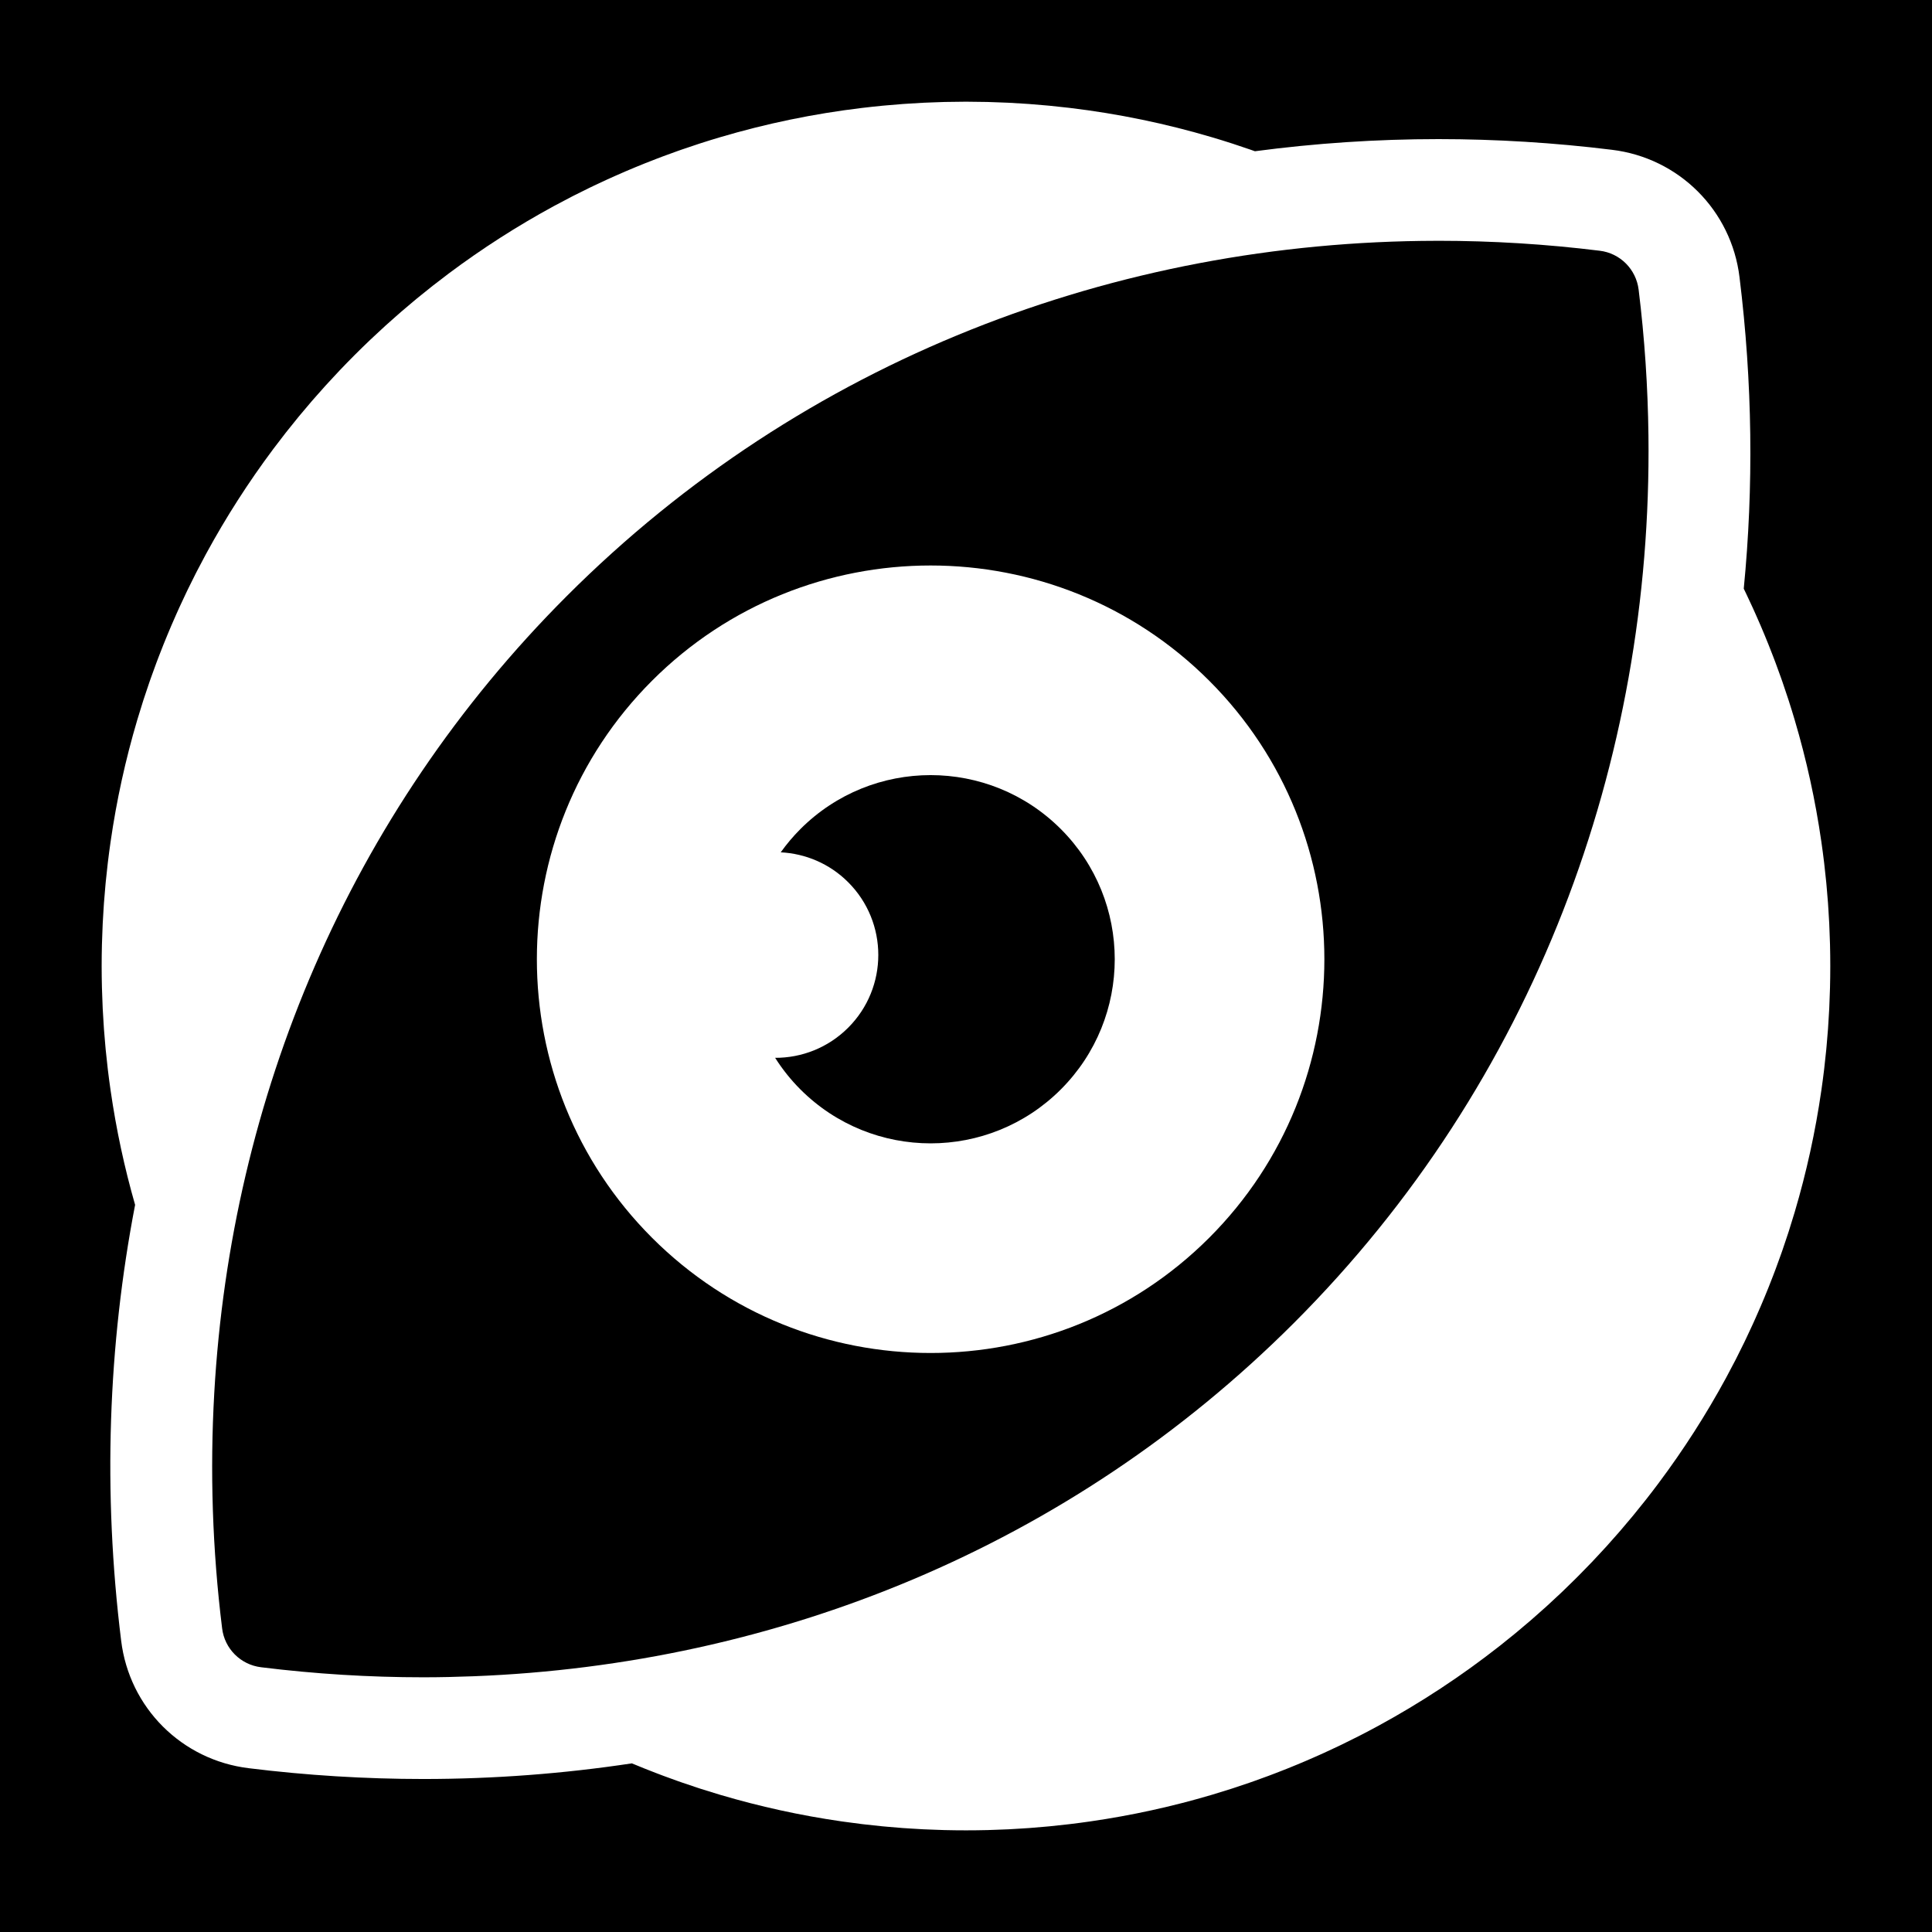 <?xml version="1.0" encoding="UTF-8"?>
<svg id="Layer_1" xmlns="http://www.w3.org/2000/svg" version="1.2" viewBox="0 0 285 285">
  <!-- Generator: Adobe Illustrator 29.1.0, SVG Export Plug-In . SVG Version: 2.1.0 Build 142)  -->
  <g id="Layer_2">
    <g>
      <path d="M0-0v285.001h285V-0H0ZM244.673,218.781c-.003.004-.006.008-.01.013-.597.798-1.204,1.589-1.819,2.373-.048.062-.098.122-.146.184-.574.728-1.155,1.451-1.745,2.166-.109.133-.221.263-.331.395-.537.646-1.078,1.289-1.627,1.925-.192.222-.388.439-.581.66-.481.548-.962,1.096-1.451,1.636-.312.344-.631.681-.946,1.021-.388.419-.773.84-1.168,1.255-.615.646-1.24,1.283-1.868,1.916-.221.223-.443.445-.666.666-.63.626-1.264,1.247-1.907,1.86-.418.398-.842.785-1.264,1.176-.337.312-.671.628-1.011.937-.544.494-1.095.977-1.646,1.46-.217.19-.431.383-.649.572-.639.553-1.284,1.095-1.931,1.633-.13.108-.259.218-.389.326-.72.594-1.445,1.176-2.175,1.751-.058.046-.115.092-.174.138-5.602,4.398-11.581,8.337-17.881,11.761-.011.006-.023.012-.034.018-.863.468-1.729.926-2.601,1.372-.087.045-.175.089-.262.133-.793.404-1.589.8-2.389,1.187-.187.091-.375.18-.563.27-.701.335-1.405.664-2.111.986-.302.138-.606.273-.909.408-.595.265-1.191.527-1.789.783-.428.183-.858.362-1.289.541-.477.197-.954.394-1.432.585-.557.223-1.117.441-1.679.657-.357.137-.715.274-1.073.408-.681.255-1.366.502-2.053.746-.242.085-.483.171-.725.255-.793.276-1.591.543-2.391.804-.14.046-.281.092-.421.137-.886.285-1.776.56-2.671.826-.059.018-.119.035-.178.053-5.794,1.714-11.758,3.027-17.863,3.908-.057.008-.113.016-.17.024-.936.134-1.874.259-2.817.372-.132.016-.264.03-.396.045-.865.101-1.732.197-2.603.281-.238.023-.477.042-.716.064-.77.07-1.54.138-2.314.194-.377.028-.754.047-1.131.072-.643.041-1.285.084-1.931.115-.595.029-1.19.047-1.785.068-.441.015-.88.036-1.322.047-2.116.052-4.233.052-6.349,0-.442-.011-.881-.032-1.322-.047-.595-.021-1.19-.039-1.785-.068-.646-.031-1.288-.074-1.931-.115-.377-.024-.755-.044-1.131-.072-.774-.056-1.544-.124-2.314-.194-.238-.022-.477-.041-.716-.064-.871-.084-1.738-.179-2.603-.281-.132-.015-.264-.029-.396-.045-.942-.113-1.881-.238-2.817-.372-.057-.008-.113-.016-.17-.024-6.105-.881-12.07-2.194-17.863-3.908-.059-.018-.119-.035-.178-.053-.894-.266-1.785-.541-2.671-.826-.141-.045-.281-.091-.421-.137-.801-.261-1.598-.528-2.391-.804-.242-.084-.483-.17-.725-.255-.687-.243-1.371-.491-2.053-.746-.359-.134-.716-.271-1.073-.408-.561-.216-1.121-.433-1.679-.657-.479-.192-.956-.388-1.432-.585-.147-.061-.296-.119-.442-.181-10.065,1.521-20.34,2.307-30.762,2.307-8.559,0-17.23-.536-25.726-1.589-9.912-1.194-17.654-8.932-18.851-18.827-2.71-21.895-1.937-43.544,2.059-64.278-1.576-5.491-2.787-11.135-3.618-16.902-.004-.03-.008-.061-.013-.091-.138-.96-.266-1.924-.382-2.891-.013-.105-.024-.211-.036-.317-.105-.892-.203-1.786-.289-2.684-.019-.202-.035-.405-.054-.607-.073-.804-.144-1.61-.202-2.419-.024-.332-.042-.666-.063-.998-.044-.687-.09-1.375-.123-2.065-.025-.52-.041-1.043-.059-1.565-.019-.513-.043-1.024-.055-1.539-.026-1.049-.04-2.101-.04-3.157v-0c0-.003 0-.005 0-.008 0-1.052.014-2.101.04-3.148.013-.52.037-1.038.056-1.556.019-.516.034-1.033.059-1.547.034-.697.08-1.39.124-2.083.021-.326.039-.653.062-.978.059-.815.13-1.627.204-2.439.018-.195.033-.391.052-.586.087-.905.186-1.807.292-2.706.011-.098.022-.196.034-.293.117-.975.246-1.946.385-2.914.003-.022.006-.044.009-.066.883-6.132,2.202-12.123,3.925-17.94.008-.027.016-.054.024-.081.275-.925.559-1.846.854-2.763.036-.111.072-.221.108-.332.27-.83.547-1.657.833-2.48.074-.211.148-.422.223-.633.254-.718.513-1.434.78-2.147.122-.325.246-.65.37-.974.228-.594.458-1.186.695-1.775.179-.447.362-.893.547-1.338.192-.463.384-.925.581-1.385.242-.566.489-1.13.74-1.691.15-.336.299-.671.452-1.006.308-.675.622-1.348.942-2.017.105-.22.209-.439.315-.658.373-.769.753-1.534,1.14-2.295.061-.119.121-.238.182-.356.433-.842.874-1.68,1.325-2.511.022-.041.044-.082.067-.123,2.93-5.388,6.237-10.541,9.886-15.423.026-.034.052-.068.077-.102.575-.768,1.159-1.53,1.752-2.285.075-.096.151-.19.227-.285.548-.694,1.102-1.384,1.664-2.067.142-.173.288-.343.431-.515.504-.606,1.012-1.209,1.527-1.806.237-.274.479-.544.719-.816.436-.496.871-.992,1.314-1.481.386-.426.78-.843,1.171-1.264.314-.338.625-.679.943-1.013,1.458-1.531,2.953-3.027,4.484-4.484.331-.315.669-.623,1.004-.935.423-.395.845-.791,1.273-1.18.486-.44.979-.872,1.471-1.305.276-.242.549-.488.827-.728.593-.512,1.193-1.016,1.795-1.518.176-.147.35-.295.527-.441.679-.559,1.364-1.11,2.055-1.655.1-.079.198-.159.298-.237.75-.589,1.508-1.169,2.271-1.741.039-.029.078-.059.117-.088,4.877-3.645,10.025-6.948,15.406-9.876.051-.028.101-.055.152-.082.822-.446,1.649-.882,2.482-1.31.129-.066.259-.132.388-.198.75-.382,1.504-.756,2.262-1.124.231-.112.462-.222.693-.332.657-.314,1.318-.622,1.981-.925.347-.158.695-.314,1.044-.469.549-.245,1.099-.486,1.652-.723.474-.203.95-.401,1.426-.599.431-.179.863-.356,1.296-.529.604-.242,1.21-.478,1.819-.712.309-.119.618-.237.929-.353.728-.273,1.459-.537,2.193-.797.195-.069.39-.138.585-.206.839-.292,1.682-.575,2.528-.85.094-.03.188-.061.281-.091.933-.301,1.871-.59,2.813-.87.009-.003.019-.006.028-.008,6.772-2.007,13.777-3.468,20.968-4.329.068-.008.135-.015.203-.023.929-.11,1.861-.212,2.796-.301.158-.015.317-.028.475-.042.847-.078,1.696-.152,2.548-.213.277-.02.555-.035.832-.053.742-.049,1.484-.097,2.229-.133.436-.021.875-.033,1.312-.05.596-.023,1.192-.05,1.79-.064.844-.02,1.691-.028,2.539-.032.199-.001.397-.008.596-.008s.397.007.596.008c.848.004,1.695.012,2.539.032.599.014,1.194.041,1.79.064.437.017.876.029,1.312.05.745.036,1.487.084,2.229.133.277.018.555.033.832.053.852.061,1.701.135,2.548.213.158.015.317.027.475.042.935.09,1.867.192,2.796.301.068.008.135.015.203.023,7.191.861,14.196,2.322,20.968,4.329.009.003.019.006.028.008.942.28,1.88.569,2.813.87.094.03.188.061.281.091.847.275,1.69.558,2.528.85.195.068.39.137.585.206.034.012.068.024.102.036,8.884-1.177,17.921-1.79,27.072-1.79,8.496,0,17.102.53,25.58,1.576,9.901,1.192,17.644,8.936,18.833,18.809,1.915,15.514,2.096,30.904.624,45.93-0.0.001-0.0.003-0.0.004.019.04.039.078.059.118.106.219.211.439.315.658.32.669.633,1.341.942,2.017.152.334.302.67.452,1.006.25.562.497,1.125.74,1.691.197.46.39.922.581,1.385.184.445.367.891.547,1.338.236.589.467,1.181.695,1.775.124.324.248.648.37.974.267.712.526,1.428.78,2.147.075.211.149.422.223.633.286.823.564,1.649.833,2.48.036.11.072.221.108.332.295.916.58,1.837.854,2.763.008.027.016.054.024.081,1.723,5.818,3.042,11.808,3.925,17.94.003.022.006.044.009.066.139.968.268,1.939.385,2.914.012.098.022.196.034.293.106.899.205,1.801.292,2.706.019.195.034.391.052.586.074.811.145,1.623.204,2.439.024.325.041.652.062.978.045.694.091,1.387.124,2.083.025.514.04,1.031.059,1.547.019.519.043,1.036.056,1.556.052,2.104.052,4.209,0,6.312-.013.514-.037,1.026-.055,1.539-.019.522-.034,1.045-.059,1.565-.033.69-.079,1.378-.123,2.065-.021.333-.039.666-.063.998-.058.809-.129,1.614-.202,2.419-.018.202-.034.405-.054.607-.086.898-.184,1.792-.289,2.684-.012.106-.024.211-.036.317-.116.967-.244,1.93-.382,2.891-.004.03-.008.061-.013.091-.882,6.122-2.199,12.103-3.918,17.912-.012.042-.025.084-.037.126-.27.91-.55,1.816-.84,2.718-.041.127-.082.253-.123.38-.265.814-.536,1.624-.817,2.431-.08.229-.161.457-.241.685-.248.701-.501,1.399-.761,2.094-.129.344-.26.687-.391,1.029-.221.575-.444,1.148-.672,1.718-.187.467-.378.932-.571,1.397-.184.443-.368.885-.557,1.325-.251.586-.507,1.17-.767,1.752-.141.315-.281.63-.424.943-.318.697-.641,1.39-.971,2.08-.095.198-.189.396-.284.594-.383.791-.774,1.578-1.172,2.359-.049.097-.098.193-.148.289-.444.865-.897,1.724-1.36,2.578-.01.018-.02.037-.03.055-2.94,5.409-6.26,10.582-9.925,15.483l-0.0 0Z" />
      <path d="M243.172,64.246c-.087-7.166-.563-14.346-1.447-21.504-.364-3.024-2.741-5.401-5.756-5.756-7.912-.977-15.855-1.466-23.77-1.466-.099,0-.197.003-.295.003-.006 0-.012 0-.018 0-47.09.077-93.332,17.458-128.266,52.392-32.304,32.304-49.546,74.217-52.011,117.541-0.0.005-0.0.009-.001.014-.655,11.525-.277,23.149,1.156,34.72.355,3.015,2.732,5.392,5.756,5.756,7.966.987,15.961,1.481,23.931,1.481,2.456,0,4.909-.058,7.359-.152.01-0.0.021-.001.031-.001,44.553-1.715,87.873-18.958,121.026-52.11,35.568-35.568,52.88-82.917,52.304-130.904-0-.005 0-.01,0-.014ZM178.372,182.594c-22.658,22.658-59.524,22.658-82.182,0-22.658-22.658-22.658-59.524,0-82.182s59.524-22.658,82.182-0c22.658,22.658,22.658,59.524,0,82.182Z" />
      <path d="M118.075,122.297c-1.08,1.08-2.044,2.231-2.904,3.433,3.618.187,7.182,1.645,9.945,4.408,5.928,5.927,5.928,15.538,0,21.465-2.974,2.974-6.874,4.454-10.772,4.444,1.05,1.652,2.289,3.219,3.731,4.661,10.607,10.607,27.805,10.607,38.412,0,10.607-10.607,10.607-27.805,0-38.412s-27.805-10.607-38.412 0Z" />
    </g>
  </g>
</svg>